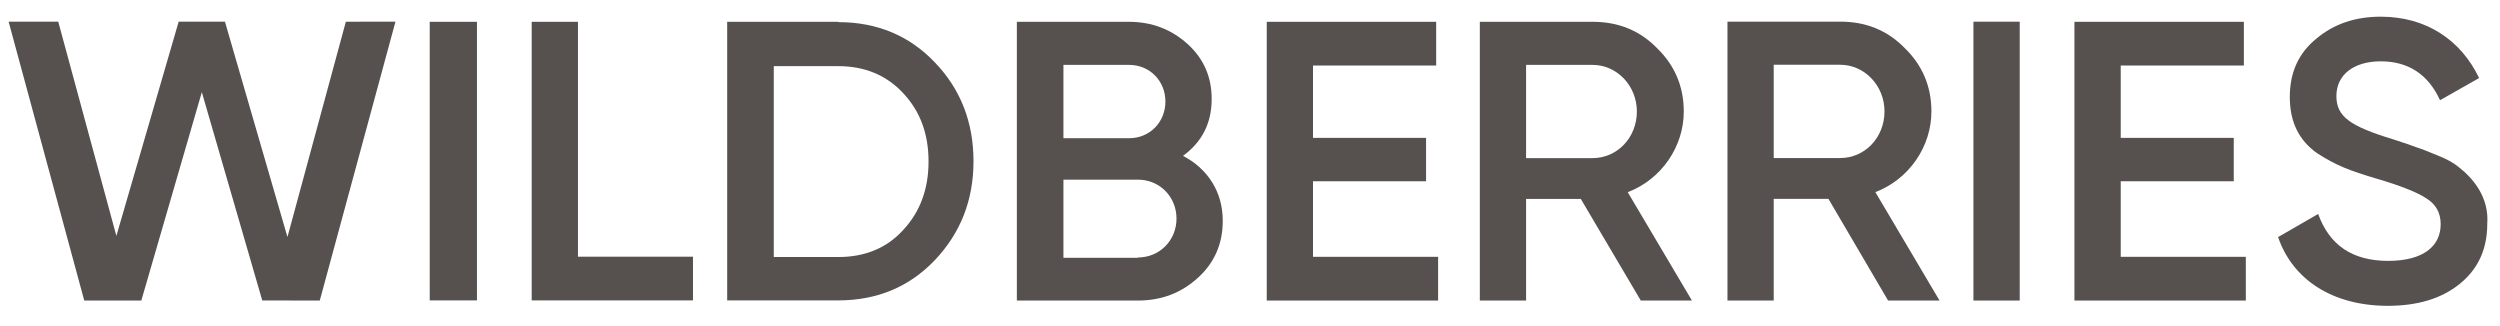<svg width="115" height="15" viewBox="0 0 115 15" fill="none" xmlns="http://www.w3.org/2000/svg">
<path d="M3.876 13.826L0.396 0.996H2.679L5.353 10.851L8.219 0.996L10.347 0.996L13.223 10.903L15.909 0.999L18.192 0.996L14.71 13.824L12.064 13.822L9.284 4.24L6.501 13.824L3.876 13.826Z" fill="#56514F"/>
<path d="M19.767 1.003H21.94V13.818H19.767V1.003Z" fill="#56514F"/>
<path d="M26.586 11.808H31.877V13.818H24.458V1.003H26.586V11.808Z" fill="#56514F"/>
<path d="M38.561 1.018C40.345 1.018 41.829 1.639 42.998 2.865C44.182 4.092 44.781 5.615 44.781 7.418C44.781 9.207 44.182 10.729 42.998 11.971C41.829 13.197 40.345 13.818 38.561 13.818H33.45V1.003H38.561V1.018ZM38.561 11.823C39.79 11.823 40.794 11.409 41.544 10.581C42.323 9.753 42.713 8.689 42.713 7.433C42.713 6.147 42.323 5.112 41.544 4.284C40.779 3.457 39.775 3.043 38.561 3.043H35.594V11.823H38.561Z" fill="#56514F"/>
<path d="M56.247 10.157C56.247 11.207 55.872 12.08 55.108 12.775C54.343 13.47 53.444 13.825 52.335 13.825H46.775V1.003H51.93C52.995 1.003 53.893 1.358 54.628 2.023C55.378 2.704 55.737 3.547 55.737 4.552C55.737 5.676 55.287 6.534 54.418 7.17C55.557 7.762 56.247 8.826 56.247 10.157ZM48.918 2.985V6.357H51.945C52.889 6.357 53.609 5.617 53.609 4.671C53.609 3.724 52.889 2.985 51.945 2.985H48.918ZM52.35 11.843C53.339 11.843 54.119 11.059 54.119 10.054C54.119 9.048 53.339 8.264 52.35 8.264H48.918V11.858H52.35V11.843Z" fill="#56514F"/>
<path d="M60.398 11.814H66.153V13.825H58.27V1.003H66.064V3.014H60.398V6.342H65.599V8.338H60.398V11.814Z" fill="#56514F"/>
<path d="M75.476 13.825L72.718 9.152H70.2V13.825H68.072V1.003H73.272C74.442 1.003 75.431 1.402 76.225 2.216C77.034 3 77.454 3.976 77.454 5.129C77.454 6.756 76.42 8.25 74.876 8.841L77.829 13.825H75.476ZM70.2 2.985V7.273H73.258C74.397 7.273 75.296 6.327 75.296 5.129C75.296 3.946 74.382 2.985 73.258 2.985H70.2Z" fill="#56514F"/>
<path d="M86.852 13.825L84.109 9.149H81.591V13.825H79.463V0.996H84.663C85.832 0.996 86.822 1.396 87.616 2.21C88.425 2.994 88.845 3.97 88.845 5.125C88.845 6.752 87.811 8.247 86.267 8.838L89.219 13.825H86.852ZM81.591 2.979V7.27H84.648C85.787 7.27 86.687 6.323 86.687 5.125C86.687 3.941 85.772 2.979 84.648 2.979H81.591Z" fill="#56514F"/>
<path d="M90.778 0.998H92.907V13.825H90.778V0.998Z" fill="#56514F"/>
<path d="M97.553 11.814H103.308V13.825H95.424V1.003H103.218V3.014H97.553V6.342H102.753V8.338H97.553V11.814Z" fill="#56514F"/>
<path d="M104.792 10.906L106.635 9.842C107.16 11.291 108.224 12 109.857 12C111.476 12 112.271 11.32 112.271 10.315C112.271 9.783 112.046 9.399 111.626 9.133C111.206 8.852 110.427 8.541 109.318 8.216C108.074 7.847 107.46 7.61 106.59 7.049C105.751 6.457 105.331 5.615 105.331 4.462C105.331 3.324 105.736 2.437 106.56 1.772C107.37 1.092 108.359 0.767 109.513 0.767C111.596 0.767 113.2 1.831 114.039 3.59L112.241 4.61C111.701 3.427 110.787 2.821 109.513 2.821C108.269 2.821 107.474 3.442 107.474 4.418C107.474 5.364 108.104 5.807 110.097 6.413C110.592 6.576 110.952 6.694 111.176 6.782C111.416 6.856 111.731 6.989 112.136 7.152C112.556 7.315 112.885 7.507 113.08 7.669C113.769 8.201 114.504 9.074 114.414 10.3C114.414 11.453 113.994 12.384 113.14 13.064C112.3 13.744 111.192 14.069 109.813 14.069C107.295 14.055 105.466 12.872 104.792 10.906Z" fill="#56514F"/>
</svg>
